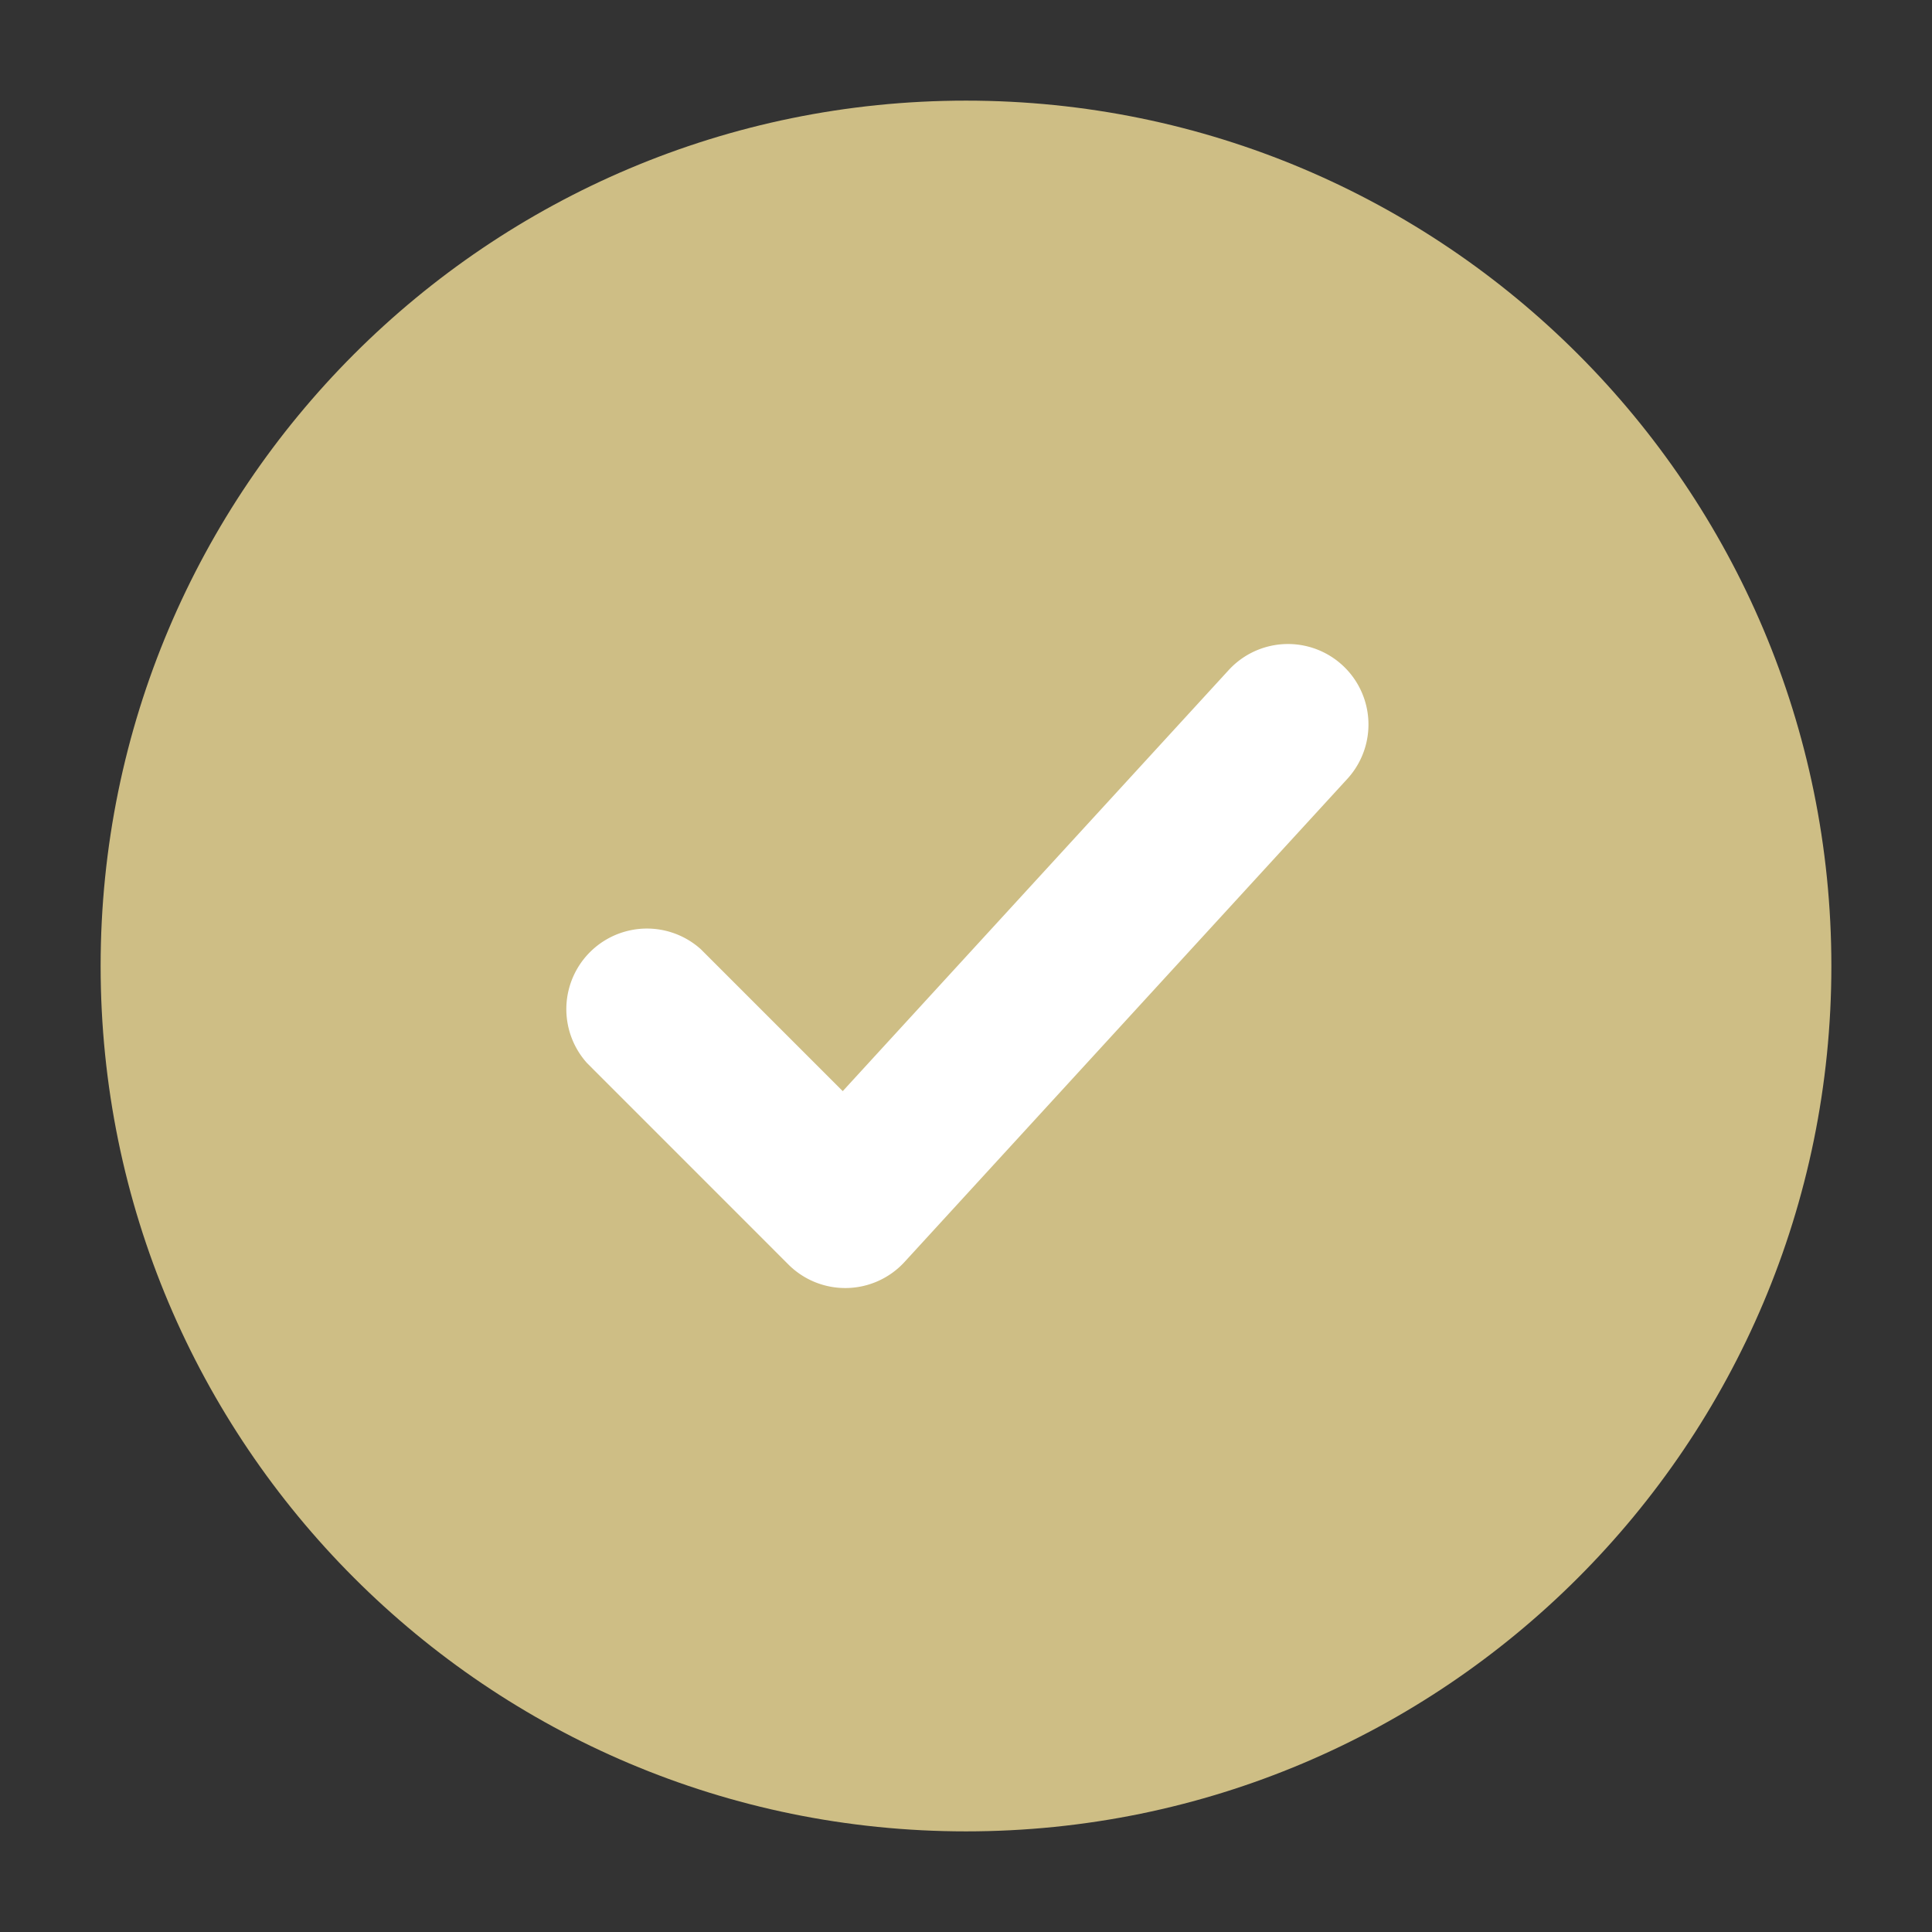 <svg width="35" height="35" fill="none" xmlns="http://www.w3.org/2000/svg"><rect width="100%" height="100%" fill="#333333" stroke="none"/><path d="M17.5 33.177c-8.658 0-15.677-7.019-15.677-15.677S8.842 1.823 17.5 1.823 33.177 8.842 33.177 17.5 26.158 33.177 17.5 33.177z" fill="#CEBE85"/><path fill-rule="evenodd" clip-rule="evenodd" d="M24.408 14.11a1.458 1.458 0 0 0-2.15-1.97l-6.991 7.627-2.57-2.57a1.46 1.46 0 0 0-2.061 2.063l3.645 3.646a1.457 1.457 0 0 0 2.107-.046l8.02-8.75z" fill="#fff"/></svg>